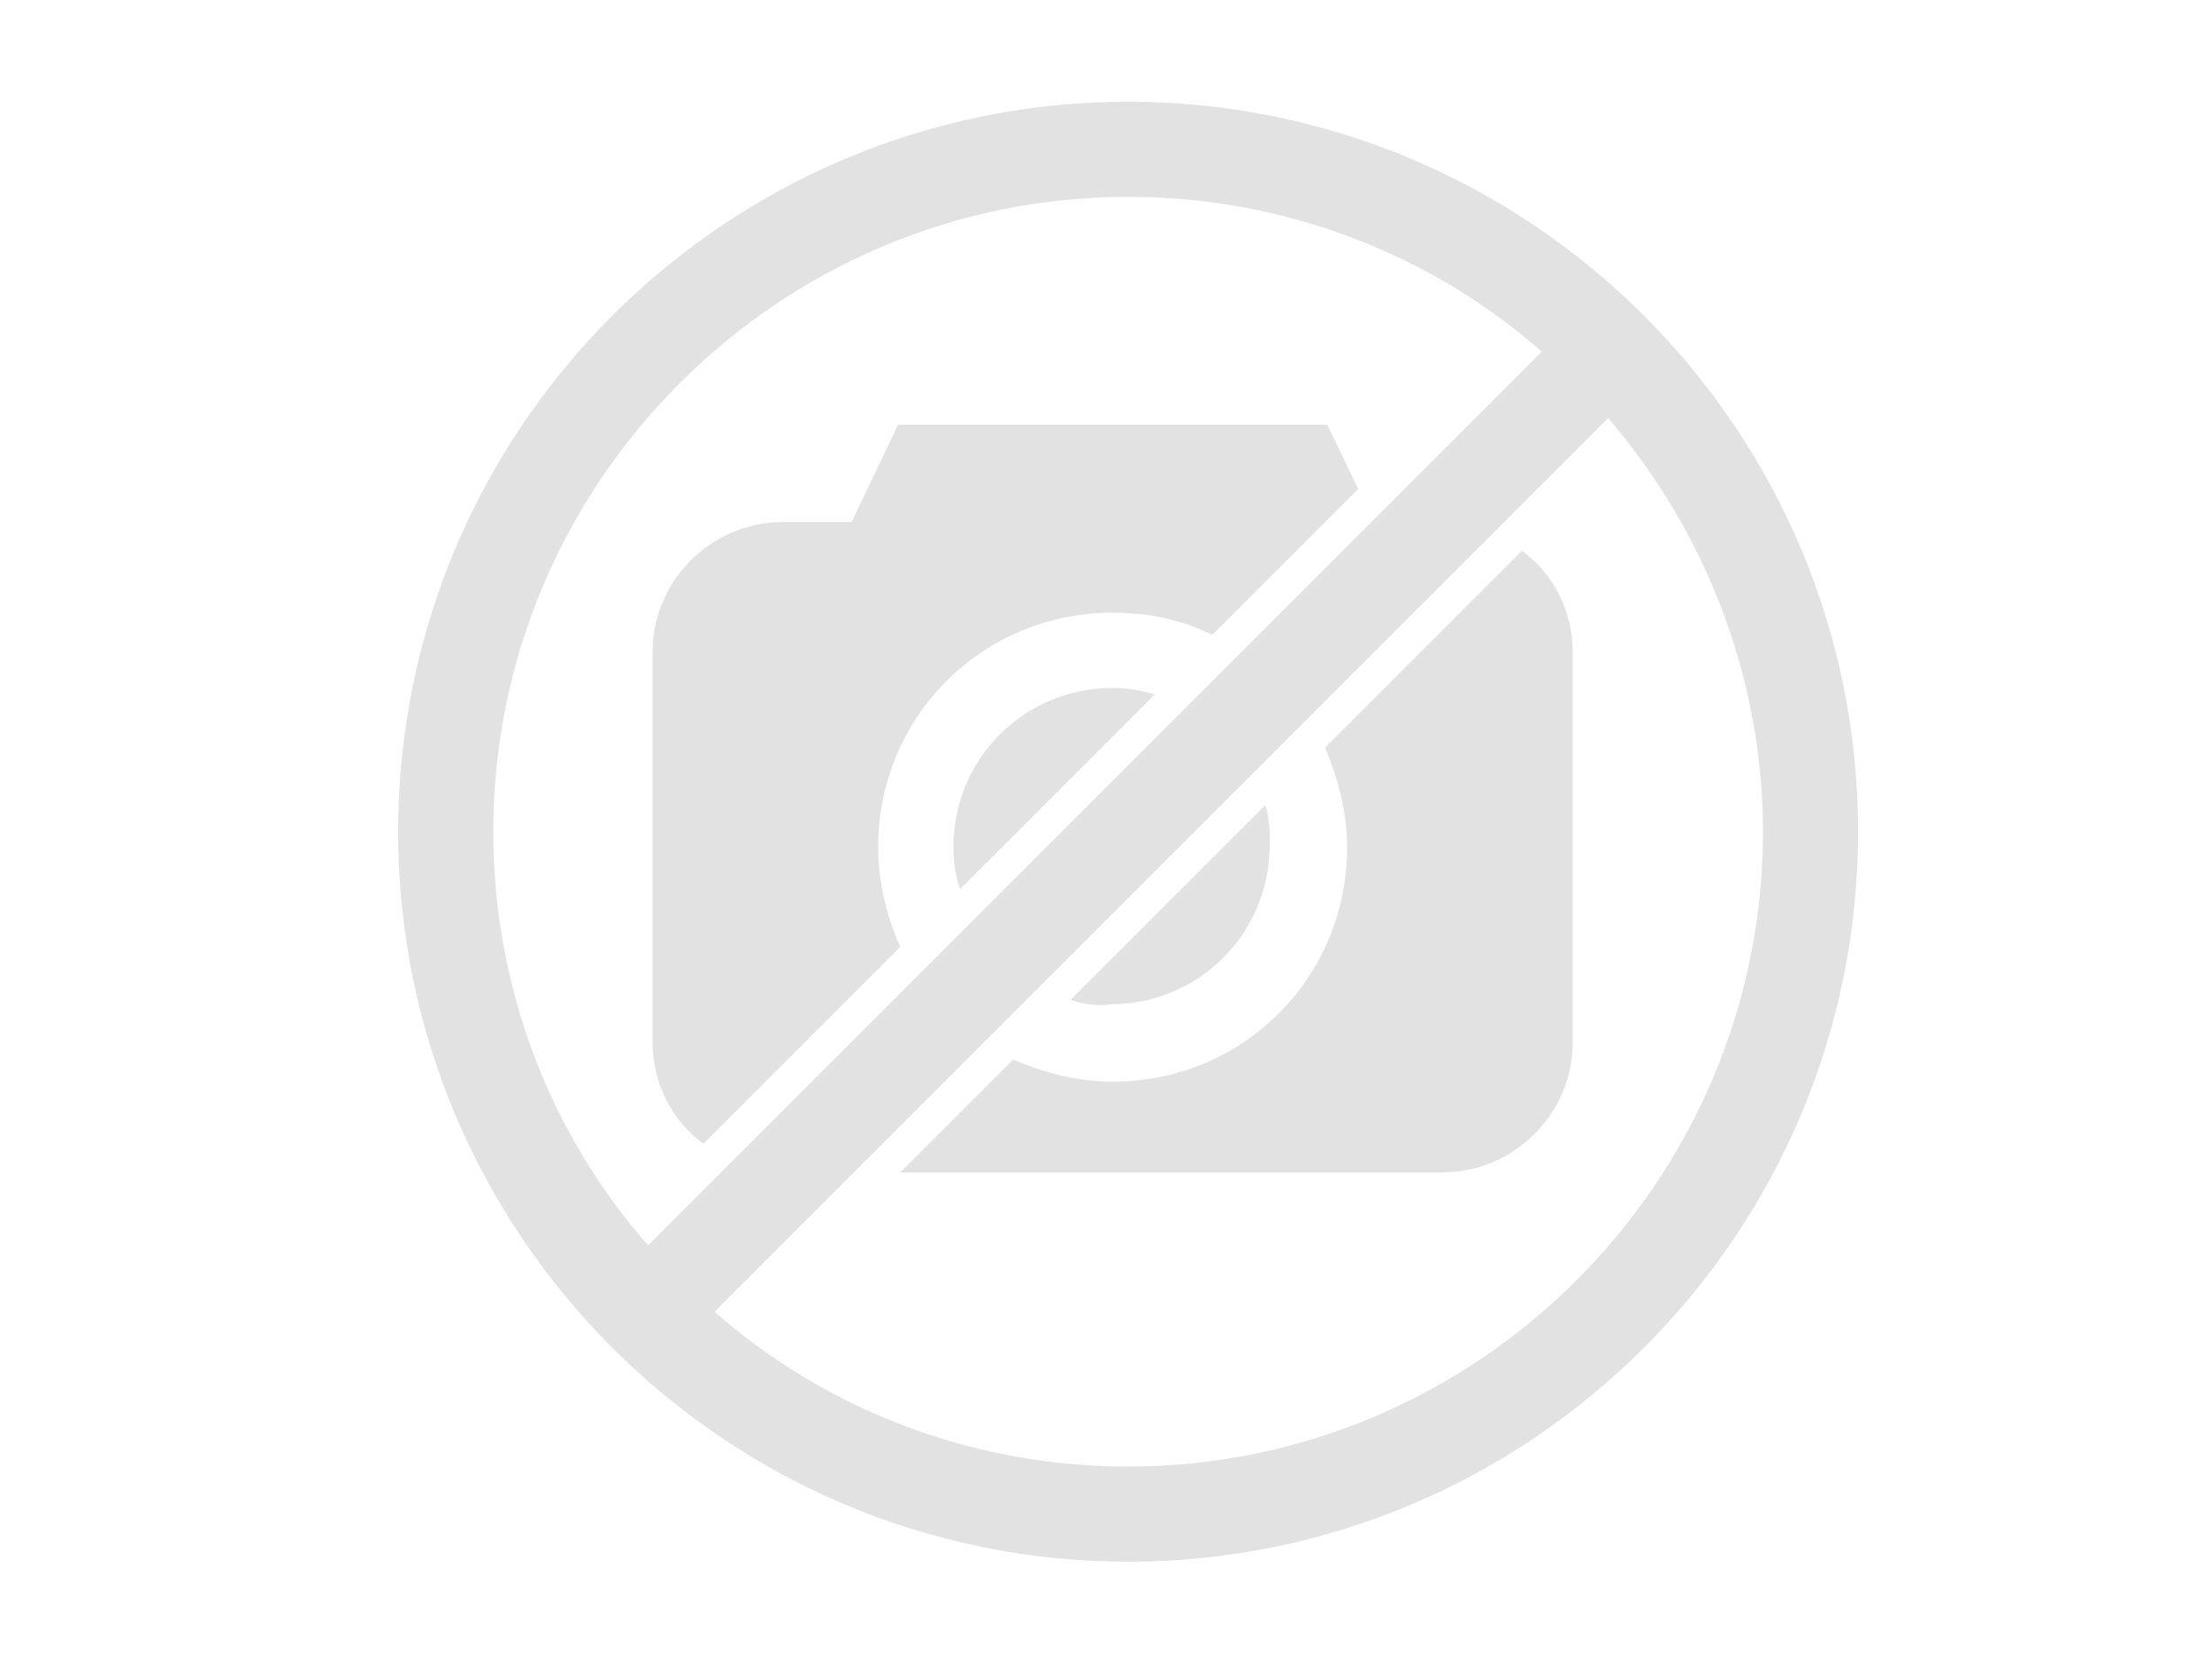 <svg version="1.1" id="Layer_1" xmlns="http://www.w3.org/2000/svg" xmlns:xlink="http://www.w3.org/1999/xlink" x="0px" y="0px" width="1264" height="948" viewBox="0 0 100 66" style="enable-background:new 0 0 100 66; opacity: 1;" xml:space="preserve"><style type="text/css">
		:root {--b-primary: #000000;--b-primary-text: #fff;--b-primary-000: #FFFFFF;--b-primary-100: #F4F4F4;--b-primary-200: #E2E2E2;--b-primary-300: #C8C8C8;--b-primary-400: #AEAEAE;--b-primary-500: #939393;--b-primary-600: #797979;--b-primary-600-text: #fff;--b-primary-700: #5F5F5F;--b-primary-700-text: #fff;--b-primary-800: #464646;--b-primary-800-text: #fff;--b-primary-900: #2C2C2C;--b-primary-900-text: #fff;--b-primary-1000: #121212;--b-primary-1000-text: #fff;--b-secondary: #ee2737;--b-secondary-text: #fff;--b-secondary-000: #FFFFFF;--b-secondary-100: #FDEBEC;--b-secondary-200: #FBC9CD;--b-secondary-300: #F799A1;--b-secondary-400: #F36974;--b-secondary-500: #EF3746;--b-secondary-600: #E01222;--b-secondary-600-text: #fff;--b-secondary-700: #B00E1B;--b-secondary-700-text: #fff;--b-secondary-800: #820A14;--b-secondary-800-text: #fff;--b-secondary-900: #52060C;--b-secondary-900-text: #fff;--b-secondary-1000: #210305;--b-secondary-1000-text: #fff;--b-gray-000: #ffffff;--b-gray-100: #f4f4f4;--b-gray-200: #e2e2e2;--b-gray-300: #c8c8c8;--b-gray-400: #aeaeae;--b-gray-500: #939393;--b-gray-600: #797979;--b-gray-600-text: #fff;--b-gray-700: #5f5f5f;--b-gray-700-text: #fff;--b-gray-800: #464646;--b-gray-800-text: #fff;--b-gray-900: #2c2c2c;--b-gray-900-text: #fff;--b-gray-1000: #121212;--b-gray-1000-text: #fff;}.f-transparent{fill:rgba(0,0,0,0)}.s-transparent{stroke:rgba(0,0,0,0)}.f-primary{fill:#000000}.f-primary-text{fill:#fff}.s-primary{stroke:#000000}.s-primary-text{stroke:#fff}.f-secondary{fill:#ee2737}.f-secondary-text{fill:#fff}.s-secondary{stroke:#ee2737}.s-secondary-text{stroke:#fff}.f-success{fill:#a8bf4a}.f-success-text{fill:#A8BF4A}.s-success{stroke:#a8bf4a}.s-success-text{stroke:#A8BF4A}.f-info{fill:#5e87bf}.f-info-text{fill:#5E87BF}.s-info{stroke:#5e87bf}.s-info-text{stroke:#5E87BF}.f-warning{fill:#f4d367}.f-warning-text{fill:#f4d367}.s-warning{stroke:#f4d367}.s-warning-text{stroke:#f4d367}.f-danger{fill:#f55d5b}.f-danger-text{fill:#F55D5B}.s-danger{stroke:#f55d5b}.s-danger-text{stroke:#F55D5B}.f-primary-000{fill:#FFFFFF}.f-primary-000-text{fill:#FFFFFF}.s-primary-000{stroke:#FFFFFF}.s-primary-000-text{stroke:#FFFFFF}.f-primary-100{fill:#F4F4F4}.f-primary-100-text{fill:#F4F4F4}.s-primary-100{stroke:#F4F4F4}.s-primary-100-text{stroke:#F4F4F4}.f-primary-200{fill:#E2E2E2}.f-primary-200-text{fill:#E2E2E2}.s-primary-200{stroke:#E2E2E2}.s-primary-200-text{stroke:#E2E2E2}.f-primary-300{fill:#C8C8C8}.f-primary-300-text{fill:#C8C8C8}.s-primary-300{stroke:#C8C8C8}.s-primary-300-text{stroke:#C8C8C8}.f-primary-400{fill:#AEAEAE}.f-primary-400-text{fill:#AEAEAE}.s-primary-400{stroke:#AEAEAE}.s-primary-400-text{stroke:#AEAEAE}.f-primary-500{fill:#939393}.f-primary-500-text{fill:#939393}.s-primary-500{stroke:#939393}.s-primary-500-text{stroke:#939393}.f-primary-600{fill:#797979}.f-primary-600-text{fill:#fff}.s-primary-600{stroke:#797979}.s-primary-600-text{stroke:#fff}.f-primary-700{fill:#5F5F5F}.f-primary-700-text{fill:#fff}.s-primary-700{stroke:#5F5F5F}.s-primary-700-text{stroke:#fff}.f-primary-800{fill:#464646}.f-primary-800-text{fill:#fff}.s-primary-800{stroke:#464646}.s-primary-800-text{stroke:#fff}.f-primary-900{fill:#2C2C2C}.f-primary-900-text{fill:#fff}.s-primary-900{stroke:#2C2C2C}.s-primary-900-text{stroke:#fff}.f-primary-1000{fill:#121212}.f-primary-1000-text{fill:#fff}.s-primary-1000{stroke:#121212}.s-primary-1000-text{stroke:#fff}.f-secondary-100{fill:#FDEBEC}.f-secondary-100-text{fill:#FDEBEC}.s-secondary-100{stroke:#FDEBEC}.s-secondary-100-text{stroke:#FDEBEC}.f-secondary-200{fill:#FBC9CD}.f-secondary-200-text{fill:#FBC9CD}.s-secondary-200{stroke:#FBC9CD}.s-secondary-200-text{stroke:#FBC9CD}.f-secondary-300{fill:#F799A1}.f-secondary-300-text{fill:#F799A1}.s-secondary-300{stroke:#F799A1}.s-secondary-300-text{stroke:#F799A1}.f-secondary-400{fill:#F36974}.f-secondary-400-text{fill:#F36974}.s-secondary-400{stroke:#F36974}.s-secondary-400-text{stroke:#F36974}.f-secondary-500{fill:#EF3746}.f-secondary-500-text{fill:#EF3746}.s-secondary-500{stroke:#EF3746}.s-secondary-500-text{stroke:#EF3746}.f-secondary-600{fill:#E01222}.f-secondary-600-text{fill:#fff}.s-secondary-600{stroke:#E01222}.s-secondary-600-text{stroke:#fff}.f-secondary-700{fill:#B00E1B}.f-secondary-700-text{fill:#fff}.s-secondary-700{stroke:#B00E1B}.s-secondary-700-text{stroke:#fff}.f-secondary-800{fill:#820A14}.f-secondary-800-text{fill:#fff}.s-secondary-800{stroke:#820A14}.s-secondary-800-text{stroke:#fff}.f-secondary-900{fill:#52060C}.f-secondary-900-text{fill:#fff}.s-secondary-900{stroke:#52060C}.s-secondary-900-text{stroke:#fff}.f-secondary-1000{fill:#210305}.f-secondary-1000-text{fill:#fff}.s-secondary-1000{stroke:#210305}.s-secondary-1000-text{stroke:#fff}.f-gray-100{fill:#f4f4f4}.s-gray-100{stroke:#f4f4f4}.f-gray-200{fill:#e2e2e2}.s-gray-200{stroke:#e2e2e2}.f-gray-300{fill:#c8c8c8}.s-gray-300{stroke:#c8c8c8}.f-gray-400{fill:#aeaeae}.s-gray-400{stroke:#aeaeae}.f-gray-500{fill:#939393}.s-gray-500{stroke:#939393}.f-gray-600{fill:#797979}.s-gray-600{stroke:#797979}.f-gray-700{fill:#5f5f5f}.s-gray-700{stroke:#5f5f5f}.f-gray-800{fill:#464646}.s-gray-800{stroke:#464646}.f-gray-900{fill:#2c2c2c}.s-gray-900{stroke:#2c2c2c}.f-gray-1000{fill:#121212}.s-gray-1000{stroke:#121212}
</style><path class="f-primary-200" d="M51,0.1c-18.2,0-33,14.8-33,33s14.8,33,33,33s33-14.8,33-33S69.2,0.1,51,0.1z M22.3,33.1
	C22.3,17.3,35.2,4.4,51,4.4c7.1,0,13.7,2.6,18.7,7L29.3,51.8C24.9,46.8,22.3,40.2,22.3,33.1z M51,61.8c-7.1,0-13.7-2.6-18.7-7
	l40.4-40.4c4.3,5,7,11.6,7,18.7C79.7,48.9,66.8,61.8,51,61.8z M48.4,40.7l8.8-8.8c0.2,0.6,0.2,1.2,0.2,1.8c0,4-3.2,7.2-7.2,7.2
	C49.6,41,49,40.9,48.4,40.7z M29.5,42.6V25c0-3.3,2.7-5.9,5.9-5.9h3.1l2.1-4.4H60l1.4,2.9l-6.6,6.6c-1.4-0.7-2.9-1-4.5-1
	c-5.9,0-10.6,4.7-10.6,10.6c0,1.6,0.4,3.2,1,4.5l-8.9,8.9C30.4,46.2,29.5,44.5,29.5,42.6z M71.1,25v17.6c0,3.3-2.7,5.9-5.9,5.9H40.7
	l5.1-5.1c1.4,0.6,2.9,1,4.5,1c5.9,0,10.6-4.7,10.6-10.6c0-1.6-0.4-3.1-1-4.5l8.9-8.9C70.2,21.4,71.1,23.1,71.1,25z M52.2,26.9
	l-8.8,8.8c-0.2-0.6-0.3-1.2-0.3-1.9c0-4,3.2-7.2,7.2-7.2C50.9,26.6,51.6,26.7,52.2,26.9z" /></svg>